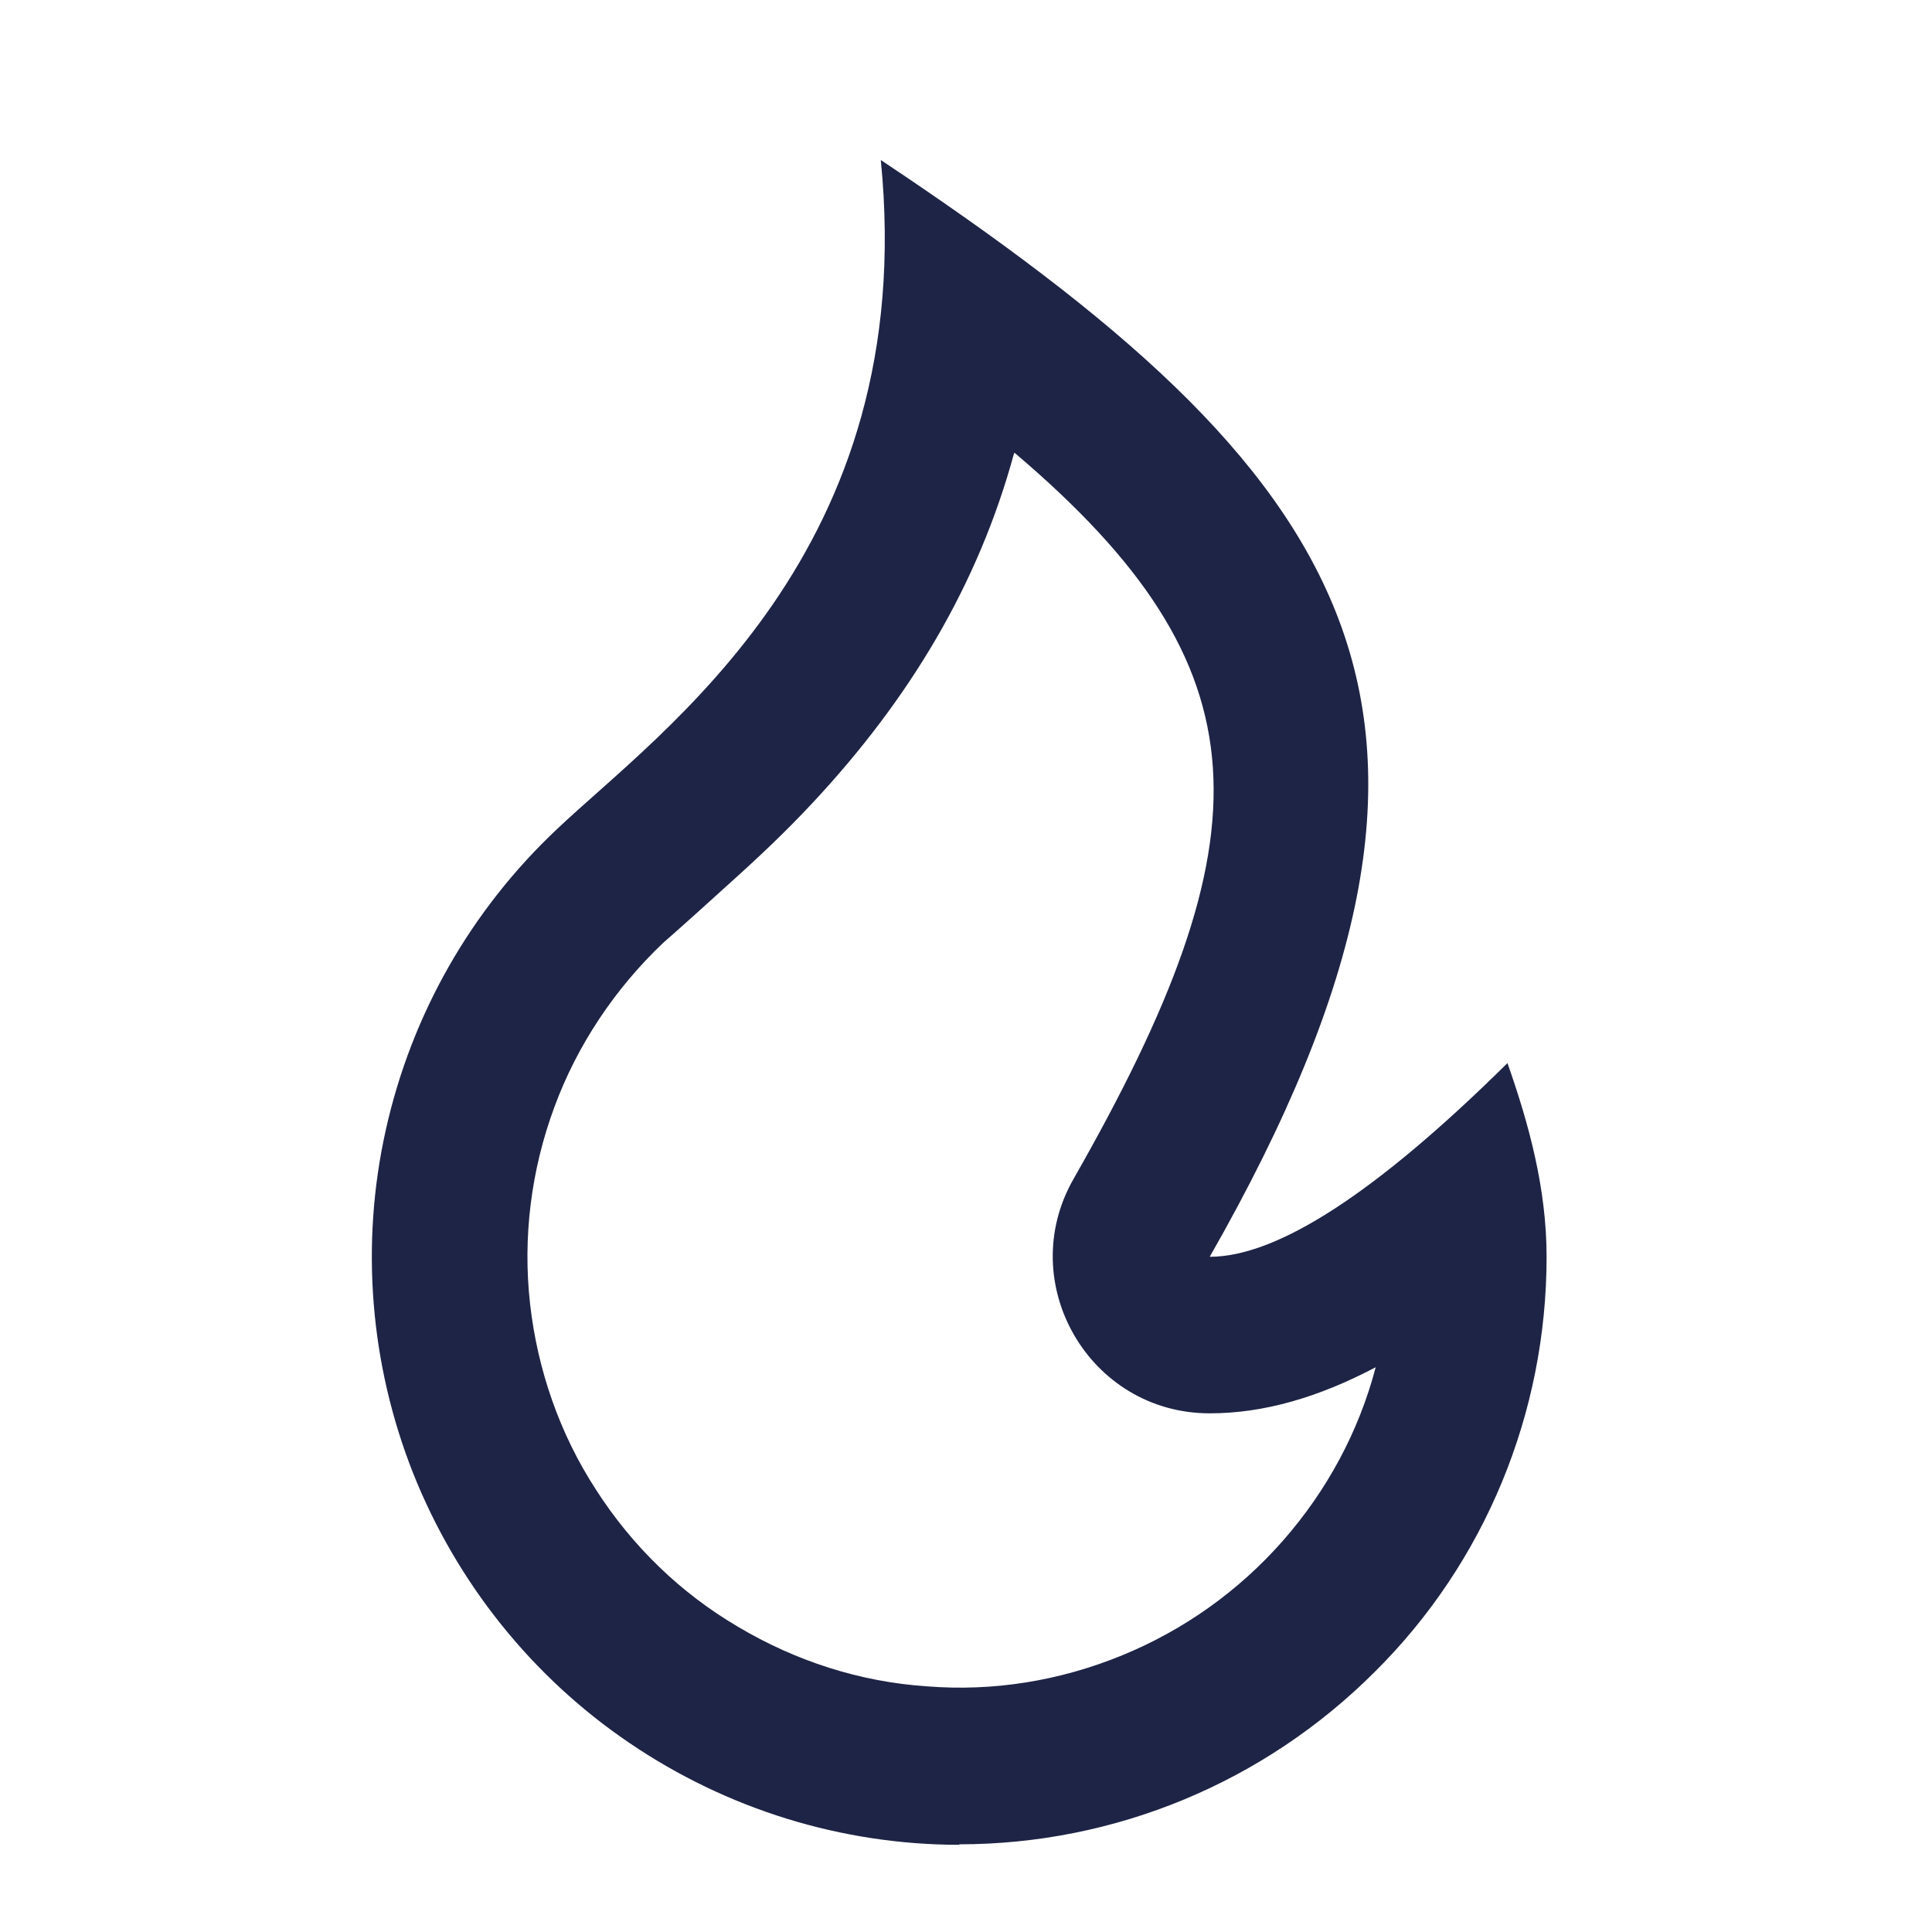 <svg width="39" height="39" viewBox="0 0 39 39" fill="none" xmlns="http://www.w3.org/2000/svg">
<mask id="mask0_101_605" style="mask-type:luminance" maskUnits="userSpaceOnUse" x="0" y="0" width="39" height="39">
<path d="M38.34 0.85H0.38V38.81H38.34V0.85Z" fill="white"/>
</mask>
<g mask="url(#mask0_101_605)">
<path d="M19.36 37.23C22.51 37.23 25.52 35.98 27.75 33.75C29.98 31.54 31.22 28.52 31.22 25.37C31.22 23.99 30.86 22.68 30.43 21.46C27.79 24.07 25.79 25.37 24.42 25.37C30.74 14.3 27.27 9.55 17.78 3.23C18.57 11.14 13.36 14.73 11.24 16.74C9.51 18.37 8.31 20.47 7.79 22.8C7.27 25.12 7.47 27.54 8.34 29.74C9.22 31.95 10.74 33.85 12.7 35.18C14.67 36.52 16.99 37.24 19.37 37.24L19.36 37.23ZM20.48 9.14C25.61 13.49 25.63 16.86 21.67 23.8C20.47 25.9 21.99 28.53 24.42 28.53C25.51 28.53 26.61 28.21 27.77 27.6C27.43 28.9 26.78 30.1 25.89 31.11C25 32.12 23.89 32.91 22.64 33.42C21.39 33.93 20.05 34.15 18.7 34.04C17.36 33.95 16.06 33.53 14.9 32.84C13.74 32.16 12.76 31.21 12.03 30.07C11.3 28.95 10.85 27.65 10.7 26.32C10.55 24.98 10.72 23.62 11.19 22.35C11.65 21.1 12.41 19.96 13.39 19.03C13.59 18.86 14.6 17.95 14.64 17.91C15.31 17.31 15.86 16.79 16.41 16.2C18.36 14.11 19.75 11.8 20.47 9.15L20.48 9.14Z" fill="#1E2445"/>
</g>
</svg>
